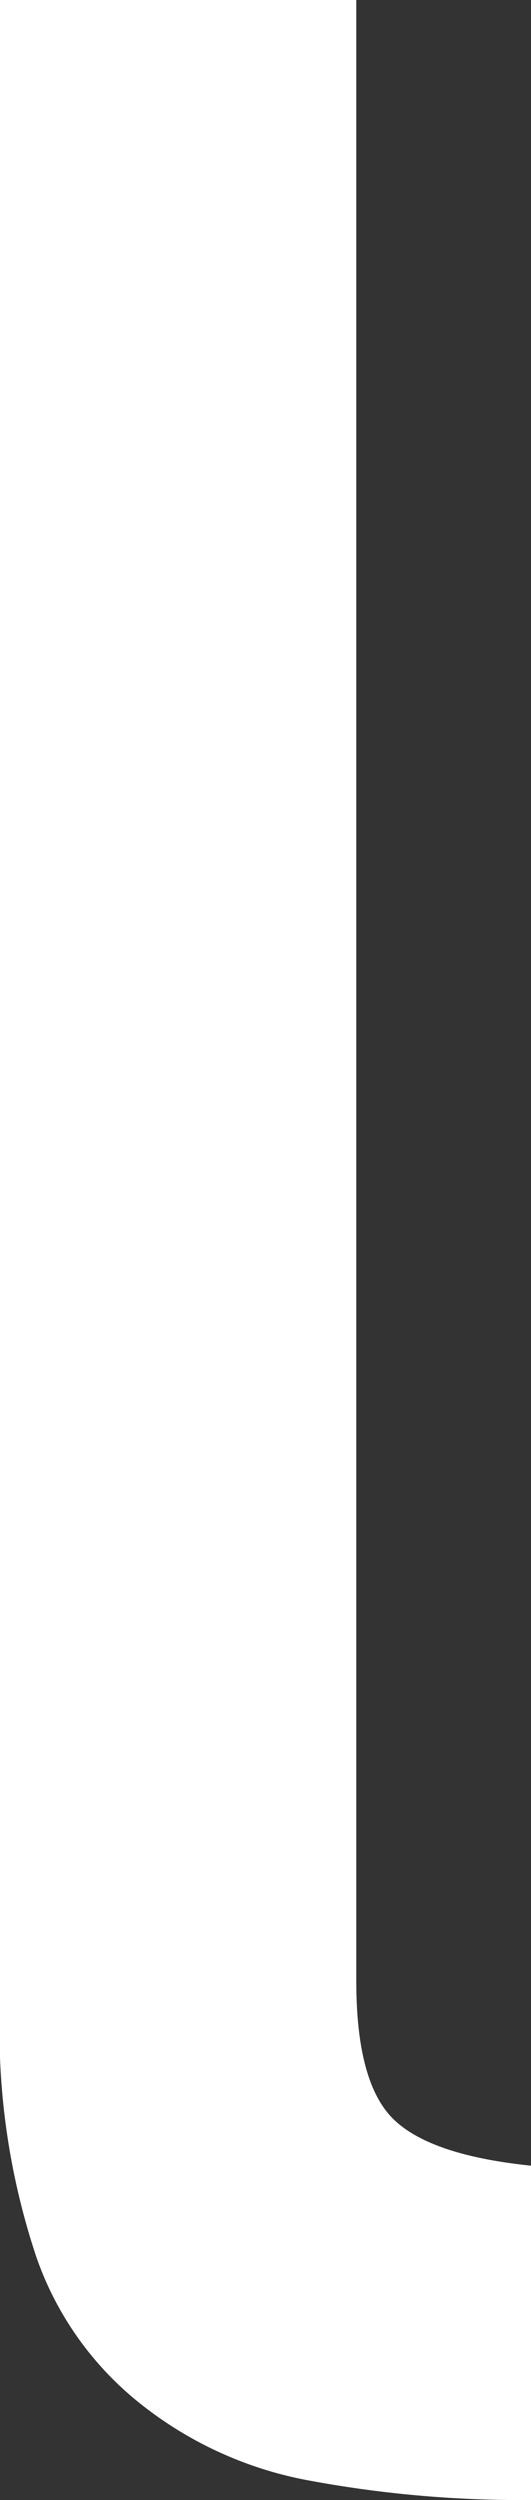 <svg xmlns="http://www.w3.org/2000/svg" width="17.996" height="84.632" viewBox="0 0 17.996 84.632">
  <rect x="0" y="0" width="17.996" height="84.632" fill="#333333" stroke="none"/>
  <path id="パス_29" data-name="パス 29" d="M0,18V5.921H67.069q3.418,0,4.654-1.243T73.314,0H84.632a39.331,39.331,0,0,1-.649,7.461,12.91,12.91,0,0,1-2.535,5.681,10.914,10.914,0,0,1-5.01,3.611A24.264,24.264,0,0,1,67.893,18Z" transform="translate(17.996) rotate(90)" fill="#fff"/>
</svg>
